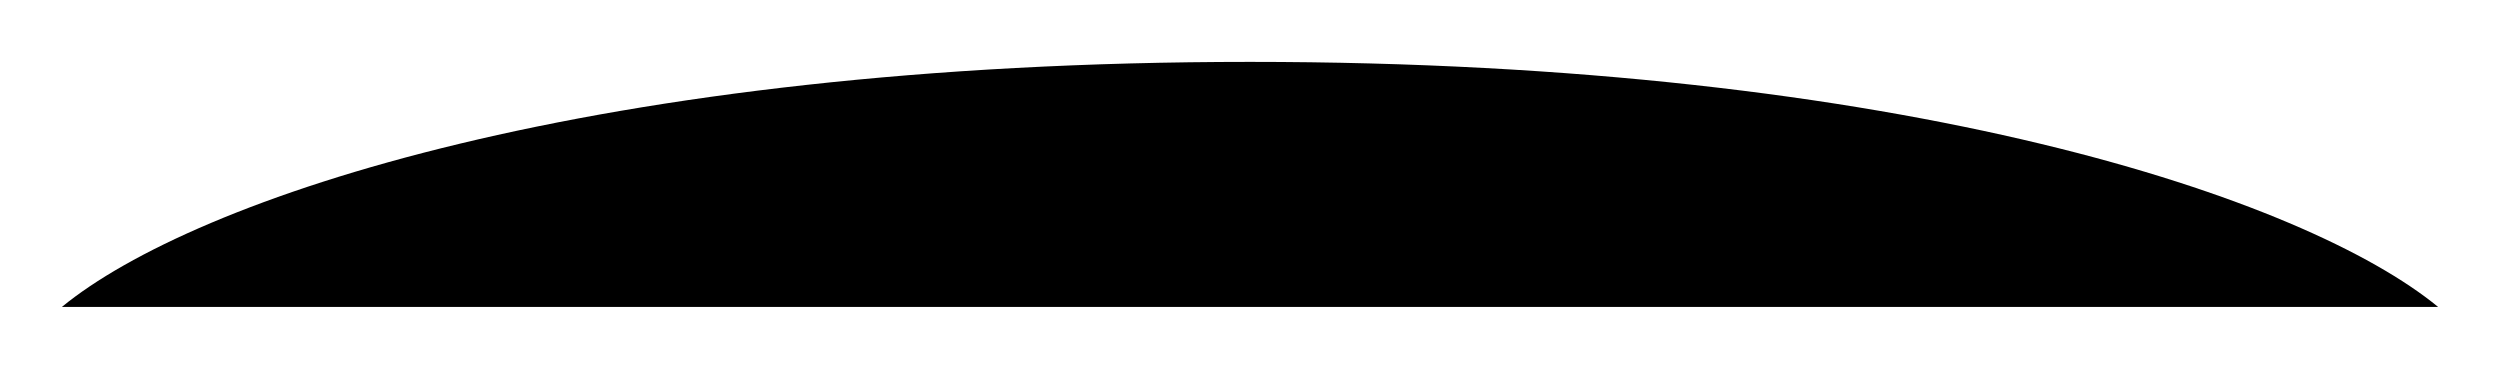 <?xml version="1.0" encoding="UTF-8"?> <svg xmlns="http://www.w3.org/2000/svg" width="2020" height="298" viewBox="0 0 2020 298" fill="none"><g filter="url(#filter0_d_89_374)"><path d="M1970 248C50 248 1540.19 248 1010 248C479.807 248 1970 248 50 248C156.667 160.518 479.807 50 1010 50C1540.19 50 1863.33 160.518 1970 248Z" fill="black"></path></g><defs><filter id="filter0_d_89_374" x="0" y="0" width="2020" height="298" filterUnits="userSpaceOnUse" color-interpolation-filters="sRGB"><feFlood flood-opacity="0" result="BackgroundImageFix"></feFlood><feColorMatrix in="SourceAlpha" type="matrix" values="0 0 0 0 0 0 0 0 0 0 0 0 0 0 0 0 0 0 127 0" result="hardAlpha"></feColorMatrix><feOffset></feOffset><feGaussianBlur stdDeviation="25"></feGaussianBlur><feComposite in2="hardAlpha" operator="out"></feComposite><feColorMatrix type="matrix" values="0 0 0 0 0 0 0 0 0 0 0 0 0 0 0 0 0 0 0.5 0"></feColorMatrix><feBlend mode="normal" in2="BackgroundImageFix" result="effect1_dropShadow_89_374"></feBlend><feBlend mode="normal" in="SourceGraphic" in2="effect1_dropShadow_89_374" result="shape"></feBlend></filter></defs></svg> 